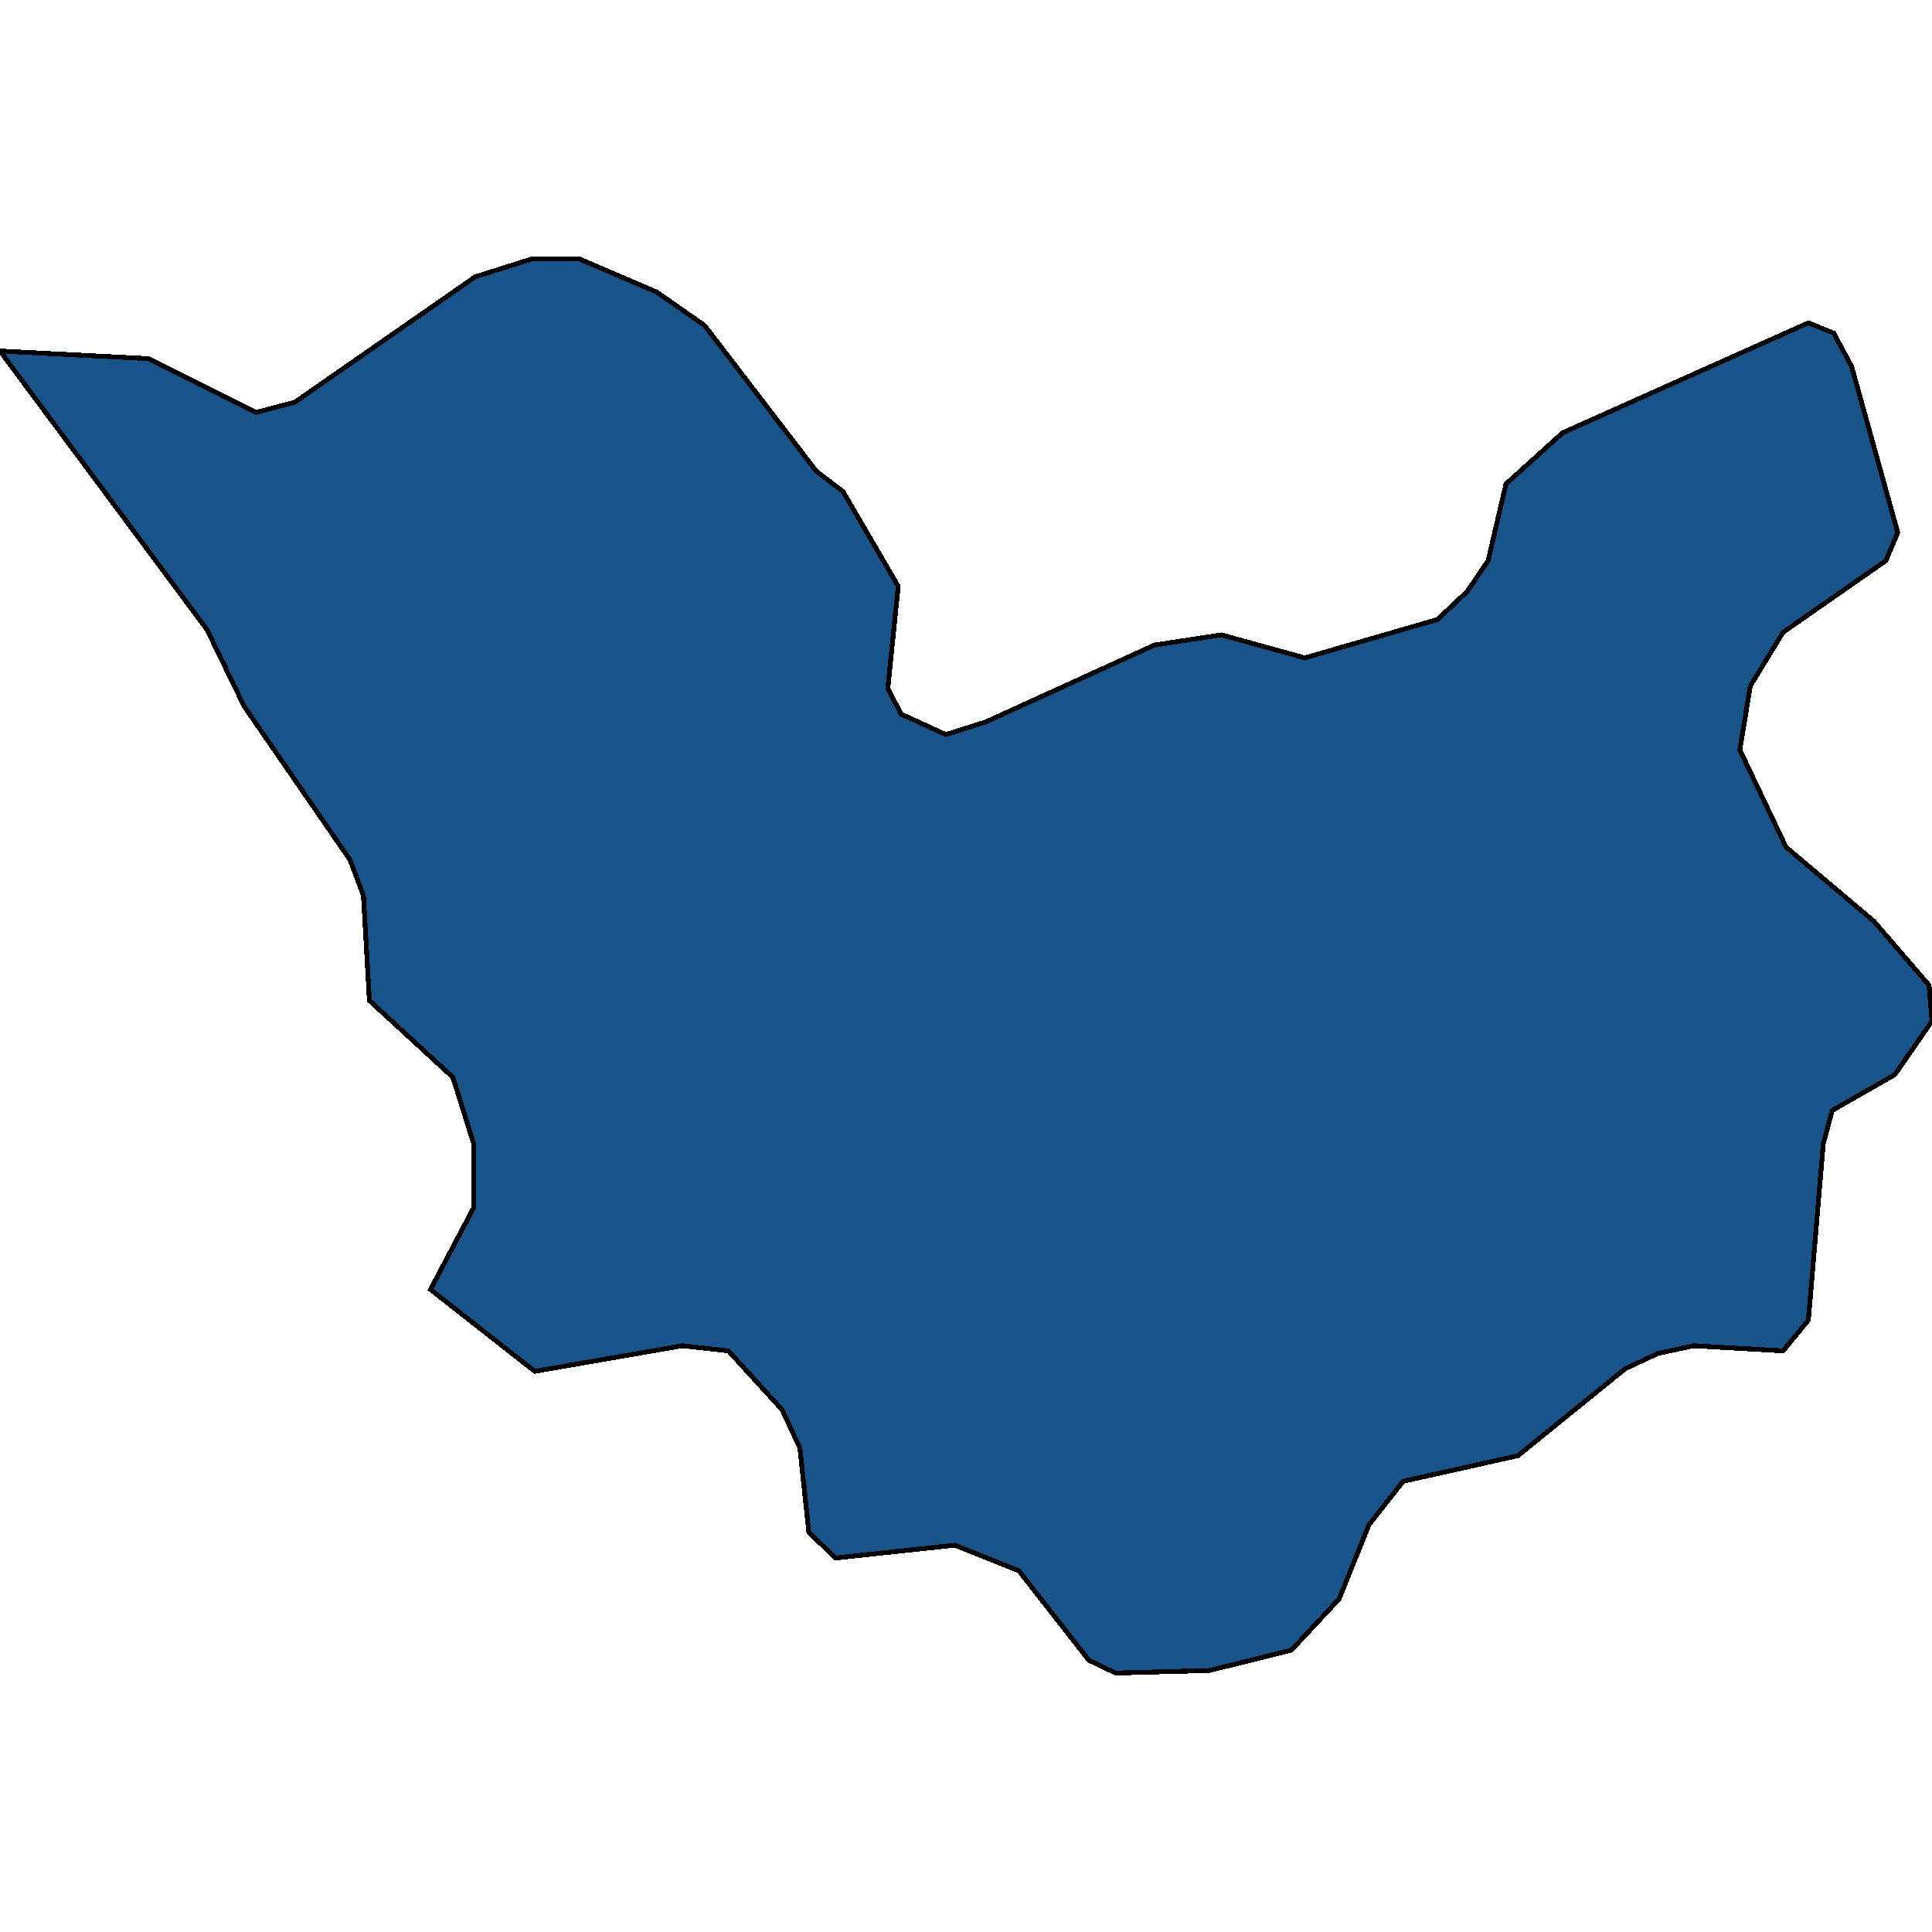 <svg xmlns="http://www.w3.org/2000/svg" width="400" height="400"><path d="m0 72.674 30.84 1.589L53.045 85.38l8.019-2.118L98.381 57.32l11.72-3.706h9.868l16.037 6.883 9.87 6.883 23.13 30.179 5.55 4.235 11.412 19.59-2.16 21.177 2.776 5.295 9.253 4.235 8.326-2.647 34.85-15.883 13.878-2.118 17.27 4.765 27.449-7.941 6.168-5.824 4.318-6.354 3.7-15.883 11.72-10.59 50.886-22.766 5.243 2.118 3.701 6.883 9.56 34.414-2.467 5.824-21.28 14.825-6.784 11.118-2.16 13.236 9.561 20.118 18.196 15.354 11.411 13.236.617 7.412-7.71 11.117-12.953 7.412-1.85 6.883-3.085 36.53-5.242 6.352-18.505-1.059-7.401 1.589-6.785 3.176-22.205 18-23.747 5.294-7.094 9-6.168 15.352-9.869 10.588-16.962 4.235-19.43.53-5.55-2.648-14.496-18.528-13.261-5.294-24.672 2.647-5.552-5.294-1.85-17.47-3.7-7.942-11.103-12.176-9.561-1.059-30.532 5.294-21.588-16.94 8.943-16.942V236.8l-4.317-13.765-17.27-15.883-1.234-21.706-2.776-7.412-21.897-31.766-7.71-15.884Z" style="stroke:#000;fill:#18548a;shape-rendering:crispEdges;stroke-width:1px"/></svg>